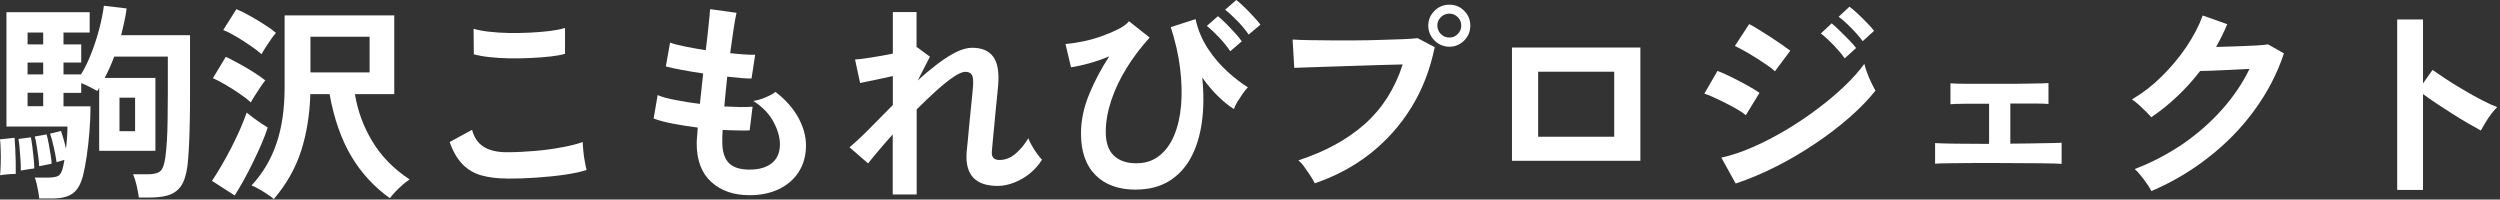 <svg width="213" height="17" viewBox="0 0 213 17" fill="none" xmlns="http://www.w3.org/2000/svg">
<rect x="0" y="0" width="213" height="17" fill="#333333" stroke="none"/>
<path d="M0.01 14.92C0.03 14.66 0.05 14.34 0.06 13.96C0.07 13.58 0.08 13.2 0.06 12.83C0.06 12.45 0.03 12.13 0 11.87L1.24 11.74C1.26 11.98 1.28 12.29 1.3 12.67C1.32 13.05 1.33 13.43 1.34 13.81C1.34 14.19 1.34 14.53 1.34 14.82C1.15 14.82 0.93 14.82 0.68 14.85C0.43 14.87 0.21 14.89 0.01 14.93V14.92ZM3.34 16.9C3.33 16.74 3.3 16.55 3.26 16.32C3.22 16.09 3.17 15.86 3.12 15.64C3.07 15.42 3.02 15.25 2.96 15.13H4.13C4.49 15.13 4.76 15.08 4.95 14.99C5.14 14.89 5.28 14.64 5.37 14.23C5.39 14.15 5.41 14.05 5.43 13.95C5.45 13.85 5.47 13.74 5.49 13.62C5.37 13.66 5.24 13.69 5.11 13.73C4.98 13.77 4.88 13.8 4.82 13.82C4.77 13.47 4.7 13.06 4.59 12.58C4.48 12.1 4.38 11.7 4.26 11.39L5.2 11.16C5.26 11.33 5.33 11.55 5.41 11.83C5.49 12.11 5.56 12.39 5.62 12.67C5.66 12.36 5.69 12.04 5.71 11.71C5.73 11.38 5.75 11.07 5.75 10.78H0.55V1.04H7.64V2.77H5.41V3.78H6.92V5.33H5.41V6.34H6.9C7.24 5.79 7.54 5.17 7.8 4.49C8.06 3.81 8.29 3.11 8.47 2.41C8.65 1.71 8.78 1.07 8.85 0.49L10.79 0.72C10.74 1.09 10.68 1.47 10.59 1.85C10.51 2.23 10.42 2.62 10.32 3H16.19V7.88C16.19 8.84 16.19 9.65 16.17 10.3C16.16 10.95 16.14 11.53 16.12 12.03C16.1 12.53 16.07 13.04 16.03 13.55C15.97 14.41 15.82 15.08 15.59 15.56C15.36 16.03 15.01 16.36 14.56 16.55C14.11 16.74 13.51 16.83 12.77 16.83H11.83C11.79 16.53 11.73 16.19 11.64 15.8C11.55 15.42 11.45 15.1 11.34 14.85H12.58C13.13 14.85 13.5 14.75 13.7 14.54C13.9 14.33 14.02 13.92 14.1 13.32C14.15 12.91 14.19 12.47 14.22 11.98C14.25 11.49 14.27 10.92 14.28 10.26C14.29 9.6 14.3 8.81 14.3 7.88V4.82H9.73C9.49 5.47 9.22 6.07 8.92 6.64H13.24V12.85H8.45V7.49C8.45 7.49 8.4 7.58 8.37 7.63C8.34 7.67 8.31 7.71 8.29 7.75C8.1 7.64 7.88 7.53 7.63 7.4C7.38 7.27 7.15 7.17 6.92 7.08V7.91H5.41V9.06H7.71C7.71 9.77 7.68 10.49 7.62 11.22C7.56 11.95 7.49 12.64 7.39 13.28C7.3 13.92 7.19 14.47 7.08 14.93C6.89 15.7 6.58 16.22 6.17 16.5C5.76 16.78 5.19 16.91 4.47 16.91H3.34V16.9ZM1.77 14.51C1.78 14.29 1.77 14.01 1.75 13.66C1.73 13.31 1.7 12.96 1.67 12.62C1.64 12.28 1.61 12.02 1.57 11.84L2.63 11.7C2.68 11.93 2.72 12.2 2.76 12.53C2.8 12.85 2.84 13.18 2.87 13.51C2.9 13.84 2.92 14.12 2.92 14.35C2.8 14.36 2.61 14.39 2.36 14.43C2.11 14.47 1.91 14.5 1.77 14.53V14.51ZM2.35 3.78H3.68V2.77H2.35V3.78ZM2.35 6.34H3.68V5.33H2.35V6.34ZM2.35 9.05H3.68V7.9H2.35V9.05ZM3.34 14.17C3.33 13.94 3.3 13.67 3.26 13.34C3.22 13.02 3.17 12.7 3.12 12.39C3.07 12.08 3.02 11.83 2.96 11.63L3.97 11.45C4.03 11.67 4.09 11.93 4.15 12.24C4.21 12.55 4.26 12.86 4.31 13.17C4.36 13.48 4.39 13.74 4.4 13.95C4.34 13.96 4.24 13.98 4.09 14.01C3.95 14.04 3.8 14.07 3.65 14.1C3.5 14.13 3.39 14.15 3.33 14.16L3.34 14.17ZM10.18 11.18H11.51V8.32H10.18V11.18Z" fill="white"/>
<path d="M19.99 16.65L18.06 15.41C18.31 15.04 18.58 14.61 18.87 14.11C19.16 13.62 19.44 13.1 19.72 12.56C20 12.02 20.24 11.49 20.47 10.98C20.69 10.46 20.88 10 21.02 9.59C21.18 9.72 21.36 9.87 21.58 10.03C21.8 10.19 22.01 10.35 22.24 10.5C22.46 10.65 22.65 10.77 22.81 10.87C22.68 11.28 22.5 11.74 22.28 12.26C22.06 12.78 21.81 13.3 21.55 13.84C21.29 14.38 21.02 14.89 20.75 15.38C20.48 15.87 20.23 16.29 20 16.65H19.99ZM21.38 8.73C21.18 8.54 20.88 8.3 20.48 8.03C20.08 7.75 19.67 7.49 19.25 7.24C18.82 6.99 18.45 6.8 18.14 6.66L19.24 4.84C19.59 5.01 19.97 5.21 20.38 5.43C20.79 5.65 21.2 5.9 21.59 6.14C21.99 6.39 22.32 6.62 22.6 6.85C22.5 6.97 22.37 7.15 22.2 7.4C22.03 7.65 21.87 7.9 21.71 8.15C21.55 8.4 21.44 8.59 21.37 8.73H21.38ZM22.28 4.61C22.06 4.42 21.76 4.18 21.36 3.91C20.96 3.63 20.55 3.37 20.13 3.12C19.7 2.87 19.34 2.68 19.02 2.56L20.14 0.78C20.46 0.91 20.85 1.1 21.29 1.35C21.73 1.6 22.16 1.85 22.57 2.12C22.98 2.38 23.29 2.61 23.51 2.8C23.41 2.91 23.28 3.08 23.11 3.32C22.94 3.56 22.78 3.8 22.62 4.05C22.46 4.3 22.35 4.49 22.28 4.62V4.61ZM23.34 16.97C23.21 16.85 23.02 16.71 22.78 16.55C22.54 16.39 22.3 16.24 22.05 16.1C21.8 15.96 21.6 15.86 21.43 15.8C22.39 14.77 23.1 13.57 23.56 12.21C24.02 10.85 24.25 9.26 24.25 7.45V1.31H33.59V8.02H30.24C30.47 9.44 30.96 10.78 31.72 12.04C32.48 13.31 33.54 14.39 34.9 15.29C34.74 15.39 34.55 15.53 34.32 15.73C34.09 15.93 33.88 16.13 33.68 16.34C33.48 16.55 33.33 16.73 33.22 16.89C31.88 15.93 30.78 14.74 29.93 13.31C29.08 11.88 28.46 10.12 28.08 8.02H26.44C26.39 9.76 26.13 11.37 25.66 12.84C25.19 14.31 24.41 15.69 23.33 16.96L23.34 16.97ZM26.45 6.17H31.49V3.13H26.45V6.17Z" fill="white"/>
<path d="M43.19 15.21C42.39 15.21 41.67 15.12 41.04 14.95C40.41 14.78 39.87 14.46 39.42 14.01C38.97 13.55 38.6 12.92 38.31 12.1L40.22 11.06C40.38 11.68 40.69 12.16 41.17 12.48C41.65 12.8 42.32 12.97 43.19 12.97C43.96 12.97 44.75 12.93 45.57 12.86C46.39 12.79 47.15 12.69 47.87 12.55C48.59 12.42 49.18 12.27 49.65 12.1C49.65 12.29 49.67 12.54 49.7 12.86C49.73 13.17 49.77 13.48 49.83 13.78C49.88 14.08 49.93 14.31 49.98 14.48C49.5 14.64 48.89 14.77 48.14 14.88C47.4 14.99 46.59 15.07 45.74 15.13C44.88 15.19 44.03 15.22 43.19 15.22V15.21ZM40.37 4.63L40.35 2.45C40.7 2.56 41.13 2.64 41.65 2.7C42.17 2.76 42.74 2.8 43.34 2.81C43.95 2.82 44.55 2.81 45.17 2.78C45.78 2.75 46.35 2.7 46.86 2.64C47.38 2.57 47.8 2.49 48.14 2.38V4.58C47.84 4.68 47.43 4.75 46.92 4.81C46.41 4.87 45.84 4.91 45.23 4.94C44.62 4.97 44 4.98 43.38 4.97C42.76 4.96 42.18 4.92 41.65 4.86C41.12 4.8 40.7 4.72 40.37 4.63Z" fill="white"/>
<path d="M63.86 16.63C62.52 16.63 61.43 16.26 60.61 15.51C59.79 14.77 59.37 13.69 59.36 12.29C59.36 12.12 59.36 11.92 59.39 11.68C59.41 11.44 59.43 11.17 59.45 10.87C58.68 10.77 57.97 10.66 57.3 10.53C56.63 10.4 56.1 10.25 55.69 10.1L56.03 8.1C56.39 8.26 56.9 8.4 57.55 8.52C58.2 8.65 58.9 8.76 59.63 8.85C59.68 8.43 59.73 8 59.77 7.57C59.82 7.14 59.87 6.7 59.91 6.26C59.25 6.16 58.63 6.06 58.06 5.95C57.49 5.84 57.04 5.75 56.73 5.66L57.09 3.63C57.38 3.74 57.8 3.85 58.35 3.96C58.9 4.07 59.5 4.18 60.13 4.28C60.23 3.5 60.31 2.8 60.37 2.17C60.44 1.55 60.48 1.08 60.5 0.78L62.75 1.09C62.68 1.41 62.59 1.88 62.5 2.49C62.41 3.1 62.31 3.78 62.21 4.53C62.64 4.58 63.04 4.61 63.42 4.64C63.8 4.67 64.1 4.67 64.34 4.66L64.03 6.69C63.8 6.69 63.51 6.68 63.15 6.65C62.79 6.62 62.39 6.58 61.96 6.53C61.91 6.96 61.87 7.39 61.83 7.81C61.79 8.23 61.75 8.65 61.71 9.07C62.19 9.09 62.64 9.11 63.05 9.12C63.46 9.12 63.82 9.12 64.12 9.09L63.87 11.11C63.55 11.12 63.19 11.13 62.8 11.11C62.41 11.11 62 11.09 61.57 11.07C61.56 11.27 61.55 11.47 61.54 11.65C61.54 11.84 61.54 12.01 61.54 12.18C61.55 12.95 61.74 13.52 62.1 13.89C62.46 14.26 63.05 14.45 63.86 14.45C64.67 14.45 65.3 14.27 65.76 13.9C66.22 13.53 66.45 13 66.45 12.29C66.45 11.69 66.26 11.05 65.89 10.36C65.52 9.68 64.95 9.09 64.18 8.6C64.52 8.55 64.87 8.45 65.24 8.29C65.61 8.13 65.89 7.98 66.07 7.83C66.91 8.47 67.55 9.19 68 9.99C68.44 10.79 68.67 11.59 68.67 12.38C68.67 13.26 68.46 14.01 68.05 14.65C67.64 15.29 67.07 15.77 66.35 16.12C65.63 16.46 64.8 16.63 63.87 16.63H63.86Z" fill="white"/>
<path d="M76.06 16.58V11.45C75.62 11.94 75.21 12.41 74.84 12.85C74.47 13.29 74.17 13.65 73.96 13.92L72.38 12.55C72.88 12.13 73.45 11.6 74.08 10.96C74.71 10.32 75.37 9.65 76.07 8.95V6.48C75.54 6.6 75.02 6.71 74.51 6.82C74 6.93 73.59 7.01 73.28 7.07L72.85 5.07C73.2 5.05 73.68 4.99 74.28 4.89C74.89 4.79 75.48 4.69 76.07 4.57V1.03H78.09V4.04L78.13 4.02L79.23 4.83L78.19 6.86C78.75 6.34 79.31 5.88 79.86 5.46C80.41 5.04 80.94 4.7 81.44 4.45C81.94 4.2 82.41 4.07 82.83 4.07C83.66 4.07 84.26 4.33 84.63 4.84C85 5.35 85.14 6.17 85.04 7.3C85.03 7.49 85 7.78 84.96 8.15C84.92 8.52 84.88 8.95 84.83 9.42C84.79 9.89 84.75 10.35 84.7 10.82C84.65 11.29 84.62 11.7 84.58 12.06C84.54 12.43 84.52 12.69 84.51 12.86C84.45 13.38 84.67 13.63 85.16 13.63C85.65 13.63 86.11 13.45 86.53 13.09C86.95 12.73 87.31 12.29 87.61 11.78C87.67 11.95 87.77 12.16 87.91 12.4C88.05 12.65 88.2 12.88 88.36 13.1C88.52 13.32 88.66 13.49 88.78 13.61C88.5 14.05 88.16 14.44 87.74 14.78C87.32 15.12 86.87 15.38 86.4 15.56C85.93 15.74 85.46 15.84 85.01 15.84C83.08 15.84 82.2 14.87 82.36 12.92C82.38 12.73 82.41 12.44 82.45 12.05C82.49 11.66 82.52 11.23 82.57 10.75C82.61 10.28 82.66 9.8 82.71 9.33C82.76 8.86 82.8 8.43 82.84 8.05C82.88 7.67 82.9 7.4 82.91 7.23C82.93 6.82 82.9 6.53 82.8 6.37C82.7 6.21 82.52 6.12 82.24 6.12C82 6.12 81.66 6.27 81.23 6.56C80.8 6.85 80.31 7.24 79.77 7.73C79.23 8.22 78.67 8.75 78.1 9.32V16.57H76.08L76.06 16.58Z" fill="white"/>
<path d="M96.81 16.16C95.32 16.16 94.16 15.75 93.34 14.92C92.51 14.09 92.1 12.91 92.1 11.37C92.1 10.25 92.34 9.13 92.81 8C93.28 6.87 93.85 5.8 94.51 4.8C93.93 5.04 93.36 5.24 92.78 5.4C92.2 5.56 91.69 5.67 91.25 5.73L90.78 3.75C91.22 3.71 91.72 3.64 92.26 3.53C92.81 3.42 93.34 3.27 93.87 3.08C94.4 2.89 94.87 2.69 95.29 2.48C95.71 2.26 96.01 2.04 96.19 1.81L97.95 3.2C97.21 4.02 96.55 4.88 95.99 5.79C95.43 6.7 94.99 7.62 94.68 8.55C94.37 9.48 94.21 10.38 94.21 11.24C94.21 12.15 94.44 12.82 94.9 13.26C95.36 13.69 95.99 13.91 96.8 13.91C97.61 13.91 98.22 13.7 98.76 13.28C99.3 12.86 99.73 12.28 100.04 11.53C100.35 10.79 100.55 9.93 100.63 8.95C100.71 7.97 100.68 6.92 100.54 5.78C100.4 4.65 100.13 3.49 99.75 2.31L101.86 1.63C102.06 2.55 102.42 3.39 102.92 4.15C103.42 4.91 103.98 5.56 104.59 6.11C105.2 6.66 105.78 7.11 106.32 7.44C106.19 7.57 106.04 7.75 105.88 7.98C105.72 8.21 105.57 8.44 105.43 8.67C105.29 8.9 105.19 9.11 105.13 9.29C104.72 9.04 104.28 8.69 103.82 8.24C103.35 7.79 102.89 7.25 102.43 6.61C102.57 7.98 102.56 9.24 102.4 10.41C102.24 11.57 101.92 12.59 101.46 13.44C100.99 14.3 100.37 14.96 99.59 15.44C98.81 15.91 97.88 16.15 96.8 16.15L96.81 16.16ZM104.82 4.37C104.58 4 104.26 3.6 103.87 3.19C103.48 2.78 103.13 2.45 102.82 2.21L103.77 1.38C103.95 1.52 104.17 1.73 104.44 1.99C104.71 2.25 104.96 2.53 105.22 2.81C105.48 3.09 105.67 3.33 105.8 3.52L104.81 4.37H104.82ZM106.39 2.95C106.15 2.59 105.83 2.21 105.44 1.8C105.04 1.39 104.69 1.07 104.38 0.83L105.33 0C105.51 0.13 105.73 0.33 106 0.59C106.27 0.85 106.53 1.12 106.79 1.4C107.05 1.68 107.25 1.91 107.39 2.1L106.38 2.95H106.39Z" fill="white"/>
<path d="M112.02 15.62C111.95 15.46 111.83 15.26 111.67 15.01C111.51 14.76 111.33 14.51 111.15 14.25C110.97 13.99 110.79 13.8 110.62 13.66C112.91 12.92 114.8 11.88 116.29 10.56C117.78 9.23 118.85 7.54 119.51 5.49C118.95 5.5 118.31 5.52 117.59 5.54C116.88 5.56 116.14 5.59 115.38 5.61C114.62 5.63 113.9 5.66 113.21 5.68C112.52 5.7 111.92 5.72 111.4 5.74C110.88 5.76 110.51 5.77 110.27 5.78L110.13 3.37C110.48 3.39 110.94 3.41 111.51 3.42C112.08 3.43 112.71 3.44 113.39 3.44C114.07 3.44 114.78 3.44 115.51 3.44C116.24 3.44 116.95 3.42 117.62 3.4C118.3 3.38 118.91 3.36 119.47 3.34C120.02 3.32 120.46 3.29 120.78 3.25L122.24 4.02C121.84 5.94 121.18 7.66 120.23 9.18C119.29 10.7 118.12 12 116.74 13.09C115.35 14.18 113.78 15.02 112.01 15.62H112.02ZM123.49 3.98C123 3.98 122.57 3.8 122.22 3.45C121.87 3.1 121.69 2.67 121.69 2.18C121.69 1.69 121.87 1.27 122.22 0.92C122.57 0.57 123 0.4 123.49 0.4C123.98 0.4 124.4 0.57 124.75 0.92C125.1 1.27 125.27 1.69 125.27 2.18C125.27 2.67 125.1 3.1 124.75 3.45C124.4 3.8 123.98 3.98 123.49 3.98ZM123.49 3.2C123.77 3.2 124 3.1 124.2 2.9C124.4 2.7 124.5 2.46 124.5 2.17C124.5 1.88 124.4 1.66 124.2 1.46C124 1.26 123.76 1.16 123.49 1.16C123.22 1.16 122.96 1.26 122.76 1.46C122.56 1.66 122.46 1.9 122.46 2.17C122.46 2.44 122.56 2.7 122.76 2.9C122.96 3.1 123.2 3.2 123.49 3.2Z" fill="white"/>
<path d="M128.82 13.7V4.05H139.76V13.7H128.82ZM131.05 11.65H137.53V6.11H131.05V11.65Z" fill="white"/>
<path d="M148.74 9.81C148.51 9.62 148.18 9.4 147.74 9.16C147.3 8.92 146.85 8.69 146.39 8.47C145.93 8.25 145.54 8.08 145.21 7.98L146.33 6.04C146.68 6.17 147.08 6.35 147.54 6.58C148 6.81 148.45 7.04 148.88 7.28C149.31 7.52 149.65 7.73 149.91 7.91L148.74 9.82V9.81ZM147.88 15.64L146.66 13.43C147.52 13.24 148.43 12.94 149.37 12.52C150.31 12.11 151.25 11.62 152.19 11.06C153.13 10.5 154.02 9.9 154.87 9.26C155.72 8.62 156.49 7.97 157.17 7.32C157.85 6.67 158.41 6.04 158.84 5.44C158.89 5.66 158.97 5.91 159.08 6.21C159.19 6.51 159.32 6.8 159.45 7.07C159.58 7.35 159.7 7.56 159.79 7.72C159.19 8.48 158.45 9.24 157.57 10.01C156.69 10.78 155.72 11.52 154.66 12.23C153.6 12.94 152.5 13.6 151.34 14.18C150.18 14.77 149.03 15.25 147.87 15.64H147.88ZM151.23 6.08C151.09 5.94 150.87 5.76 150.57 5.56C150.27 5.36 149.95 5.14 149.6 4.92C149.25 4.7 148.91 4.5 148.59 4.32C148.27 4.14 148.01 4.01 147.81 3.92L149.03 2.05C149.27 2.17 149.55 2.33 149.88 2.54C150.21 2.74 150.55 2.96 150.89 3.18C151.23 3.4 151.55 3.62 151.84 3.82C152.13 4.02 152.36 4.19 152.53 4.32L151.22 6.08H151.23ZM157.17 4.97C156.92 4.61 156.59 4.23 156.2 3.82C155.8 3.41 155.45 3.09 155.14 2.85L156.06 1.99C156.24 2.13 156.46 2.34 156.73 2.6C157 2.86 157.27 3.13 157.53 3.4C157.79 3.67 158 3.9 158.14 4.09L157.17 4.97ZM158.7 3.51C158.45 3.16 158.12 2.78 157.72 2.38C157.32 1.97 156.96 1.65 156.65 1.43L157.57 0.57C157.76 0.7 157.99 0.9 158.26 1.15C158.53 1.41 158.8 1.67 159.06 1.94C159.32 2.21 159.53 2.44 159.67 2.63L158.7 3.51Z" fill="white"/>
<path d="M164.87 13.99V12.19C165.17 12.21 165.73 12.23 166.54 12.24C167.36 12.25 168.33 12.26 169.47 12.26V8.84C168.71 8.84 168.02 8.84 167.4 8.84C166.78 8.84 166.37 8.86 166.18 8.88V7.1C166.46 7.12 166.96 7.14 167.7 7.14C168.44 7.14 169.34 7.14 170.41 7.14C171.48 7.14 172.33 7.14 173.06 7.12C173.8 7.11 174.29 7.1 174.53 7.08V8.86C174.34 8.84 173.96 8.82 173.4 8.82C172.84 8.82 172.13 8.82 171.28 8.82V12.24C172.37 12.23 173.32 12.22 174.11 12.2C174.91 12.19 175.42 12.18 175.65 12.16V13.96C175.36 13.94 174.75 13.92 173.82 13.91C172.89 13.9 171.73 13.89 170.34 13.89C169.56 13.89 168.79 13.89 168.02 13.89C167.25 13.89 166.58 13.9 166.01 13.91C165.44 13.91 165.06 13.93 164.87 13.95V13.99Z" fill="white"/>
<path d="M183.3 16.29C183.22 16.11 183.09 15.9 182.92 15.66C182.75 15.42 182.58 15.18 182.39 14.95C182.2 14.72 182.03 14.53 181.88 14.4C183.33 13.85 184.68 13.14 185.94 12.29C187.19 11.43 188.31 10.46 189.29 9.36C190.27 8.27 191.06 7.1 191.66 5.87C191.16 5.89 190.62 5.92 190.05 5.95C189.48 5.98 188.96 6 188.49 6.02C188.02 6.04 187.67 6.05 187.45 6.05C186.86 6.82 186.22 7.53 185.51 8.2C184.8 8.87 184.07 9.46 183.29 9.99C183.18 9.86 183.03 9.7 182.83 9.5C182.63 9.31 182.43 9.12 182.22 8.92C182.01 8.73 181.81 8.58 181.64 8.47C182.53 7.95 183.37 7.31 184.16 6.53C184.95 5.75 185.65 4.92 186.27 4.01C186.88 3.1 187.35 2.21 187.67 1.32L189.76 2.06C189.62 2.4 189.47 2.73 189.31 3.05C189.15 3.37 188.99 3.69 188.81 4C189.33 3.99 189.89 3.97 190.49 3.95C191.1 3.93 191.65 3.91 192.16 3.88C192.66 3.85 193.02 3.82 193.24 3.78L194.59 4.55C194.03 6.25 193.19 7.86 192.1 9.36C191.01 10.86 189.71 12.2 188.21 13.37C186.72 14.55 185.09 15.51 183.32 16.27L183.3 16.29Z" fill="white"/>
<path d="M204.24 16.16V1.66H206.44V7.11L207.25 5.96C207.54 6.16 207.92 6.42 208.39 6.73C208.86 7.04 209.37 7.35 209.91 7.67C210.45 7.99 210.97 8.28 211.48 8.54C211.98 8.8 212.41 9 212.76 9.13C212.62 9.26 212.45 9.45 212.26 9.7C212.07 9.95 211.9 10.2 211.75 10.46C211.59 10.72 211.47 10.94 211.37 11.12C211.08 10.96 210.72 10.76 210.3 10.52C209.87 10.27 209.42 10 208.95 9.7C208.48 9.4 208.02 9.1 207.58 8.81C207.14 8.52 206.76 8.25 206.44 8.01V16.18H204.24V16.16Z" fill="white"/>
</svg>
